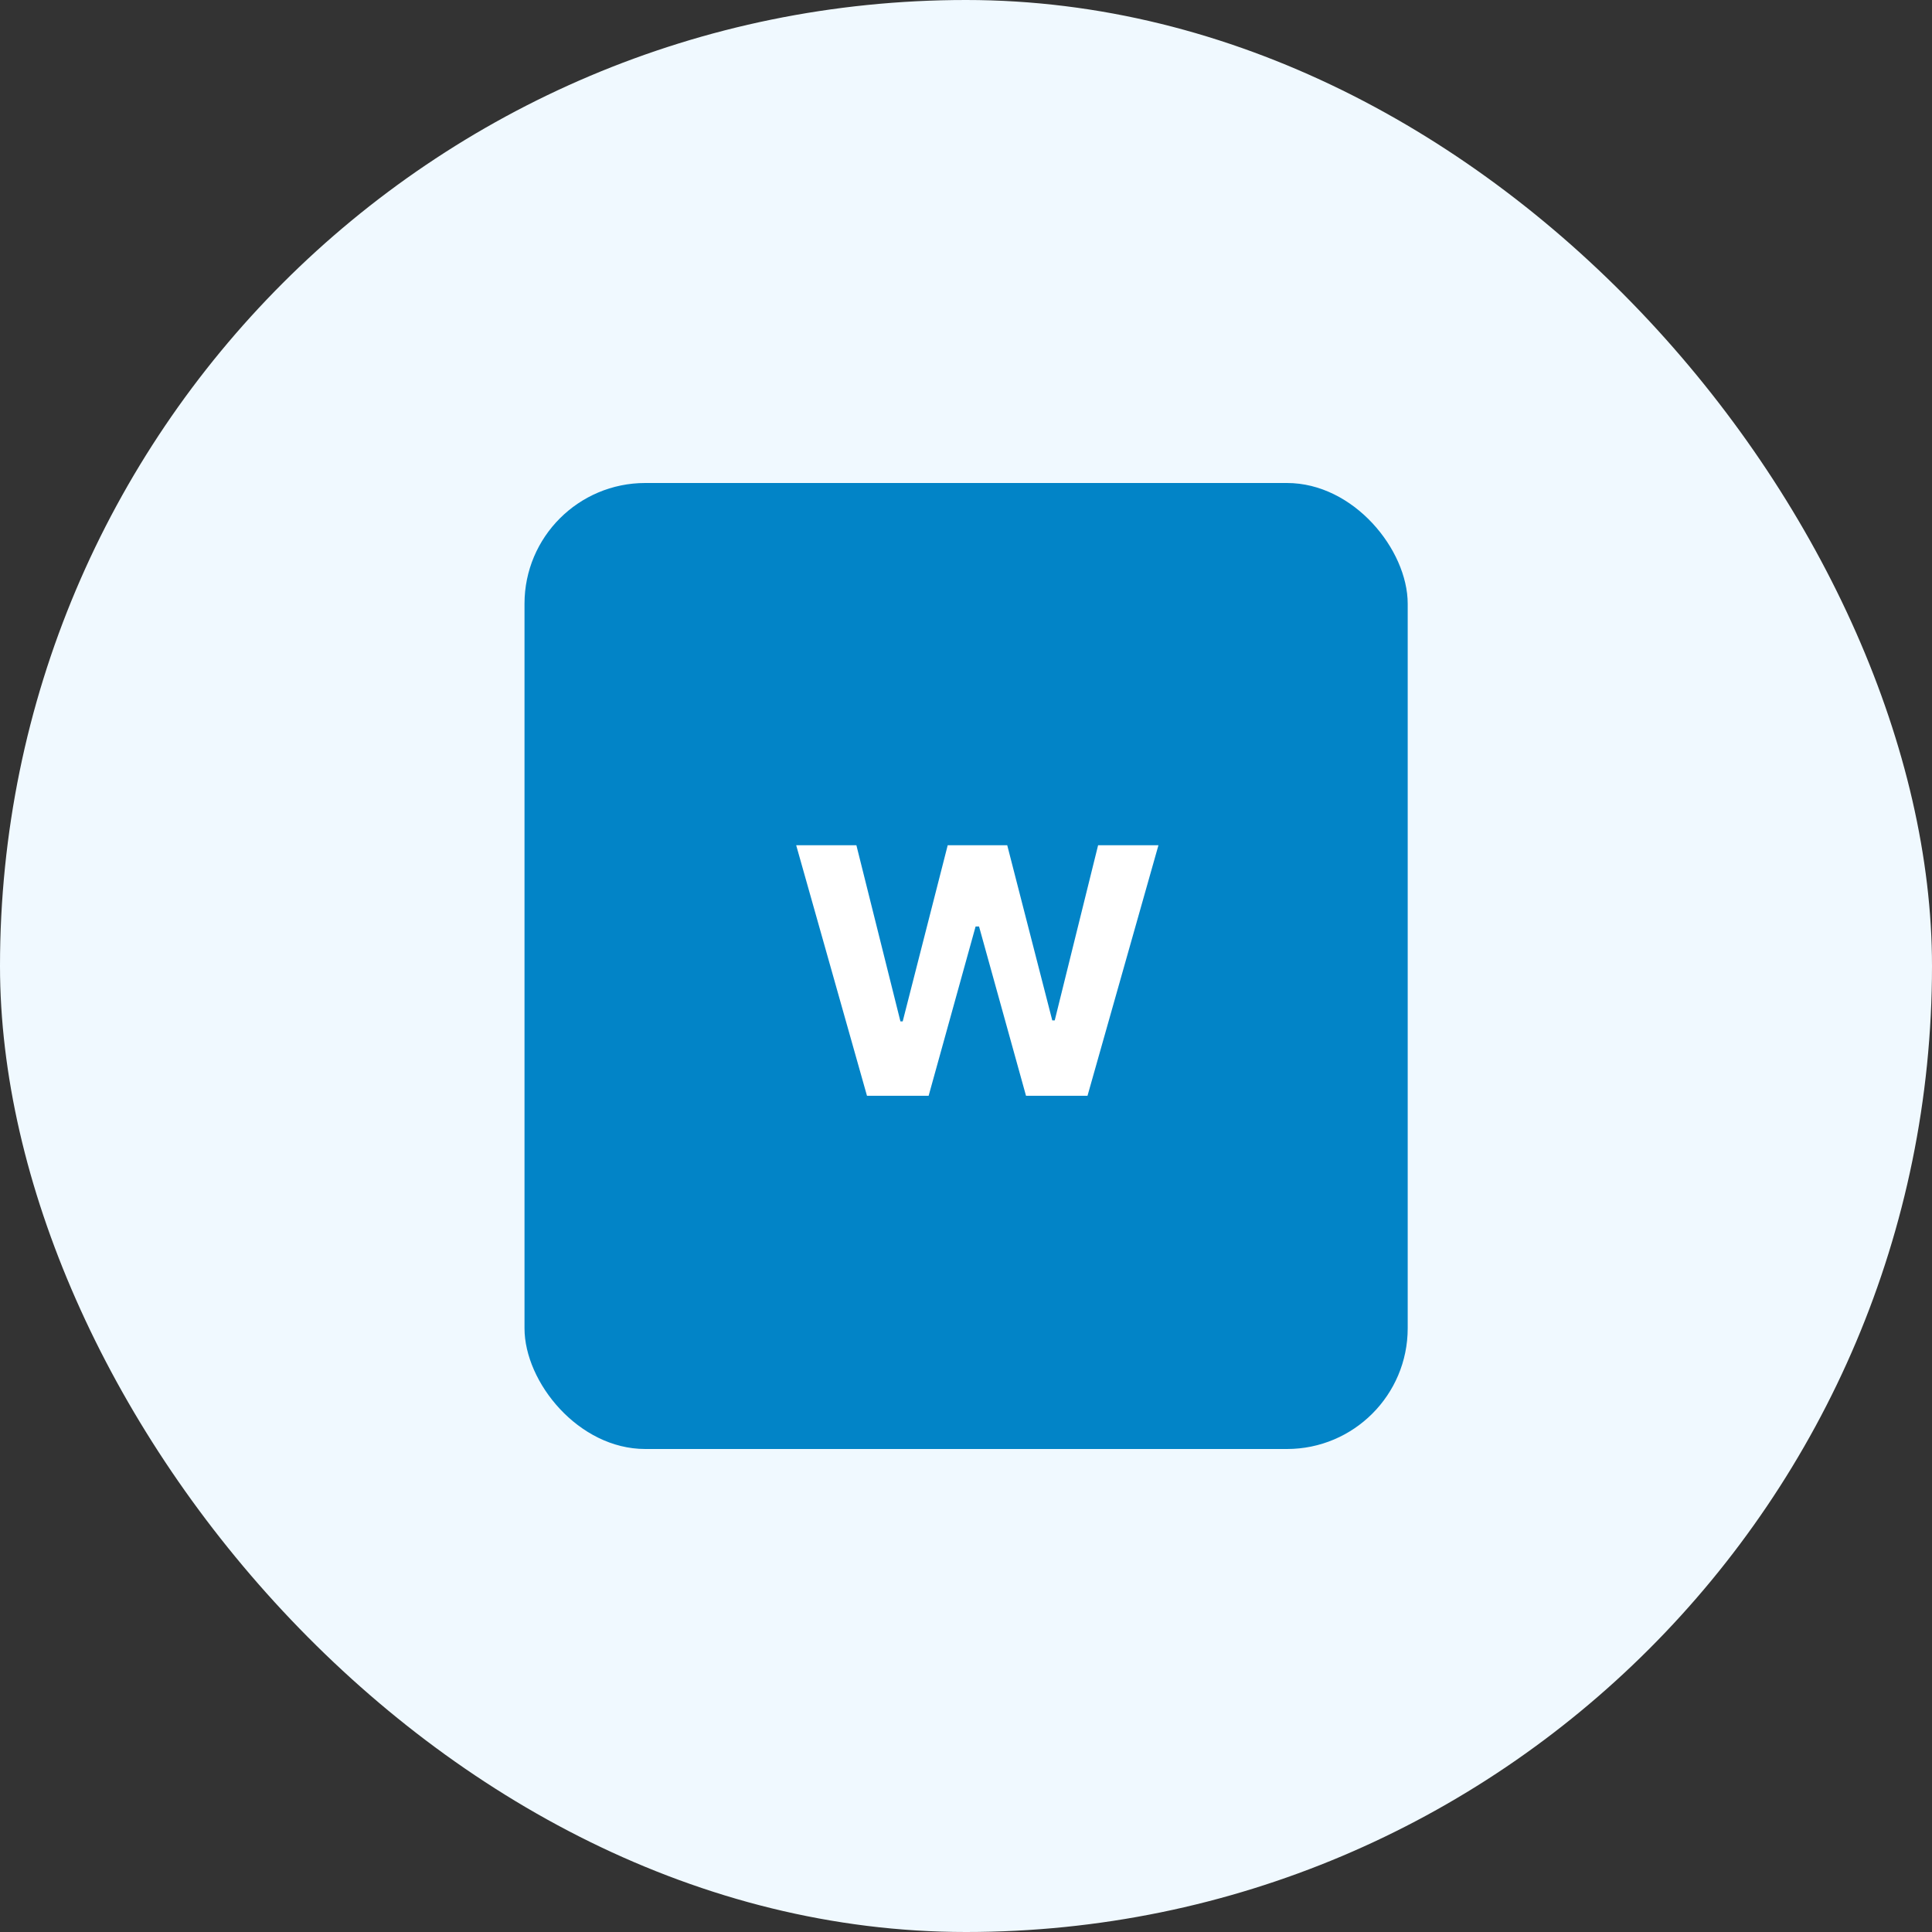 <svg width="64" height="64" viewBox="0 0 64 64" fill="none" xmlns="http://www.w3.org/2000/svg">
<rect x="0" y="0" width="64" height="64" fill="#333333" stroke="none"/>
<rect width="64" height="64" rx="32" fill="#F0F9FF"/>
<rect x="17.375" y="16" width="29.257" height="32" rx="4" fill="#0284C7"/>
<path d="M28.72 36.299L26.375 28H28.369L29.828 33.835H29.903L31.394 28H33.366L34.858 33.803H34.939L36.376 28H38.375L36.025 36.299H33.988L32.432 30.691H32.318L30.762 36.299H28.72Z" fill="white"/>
</svg>
